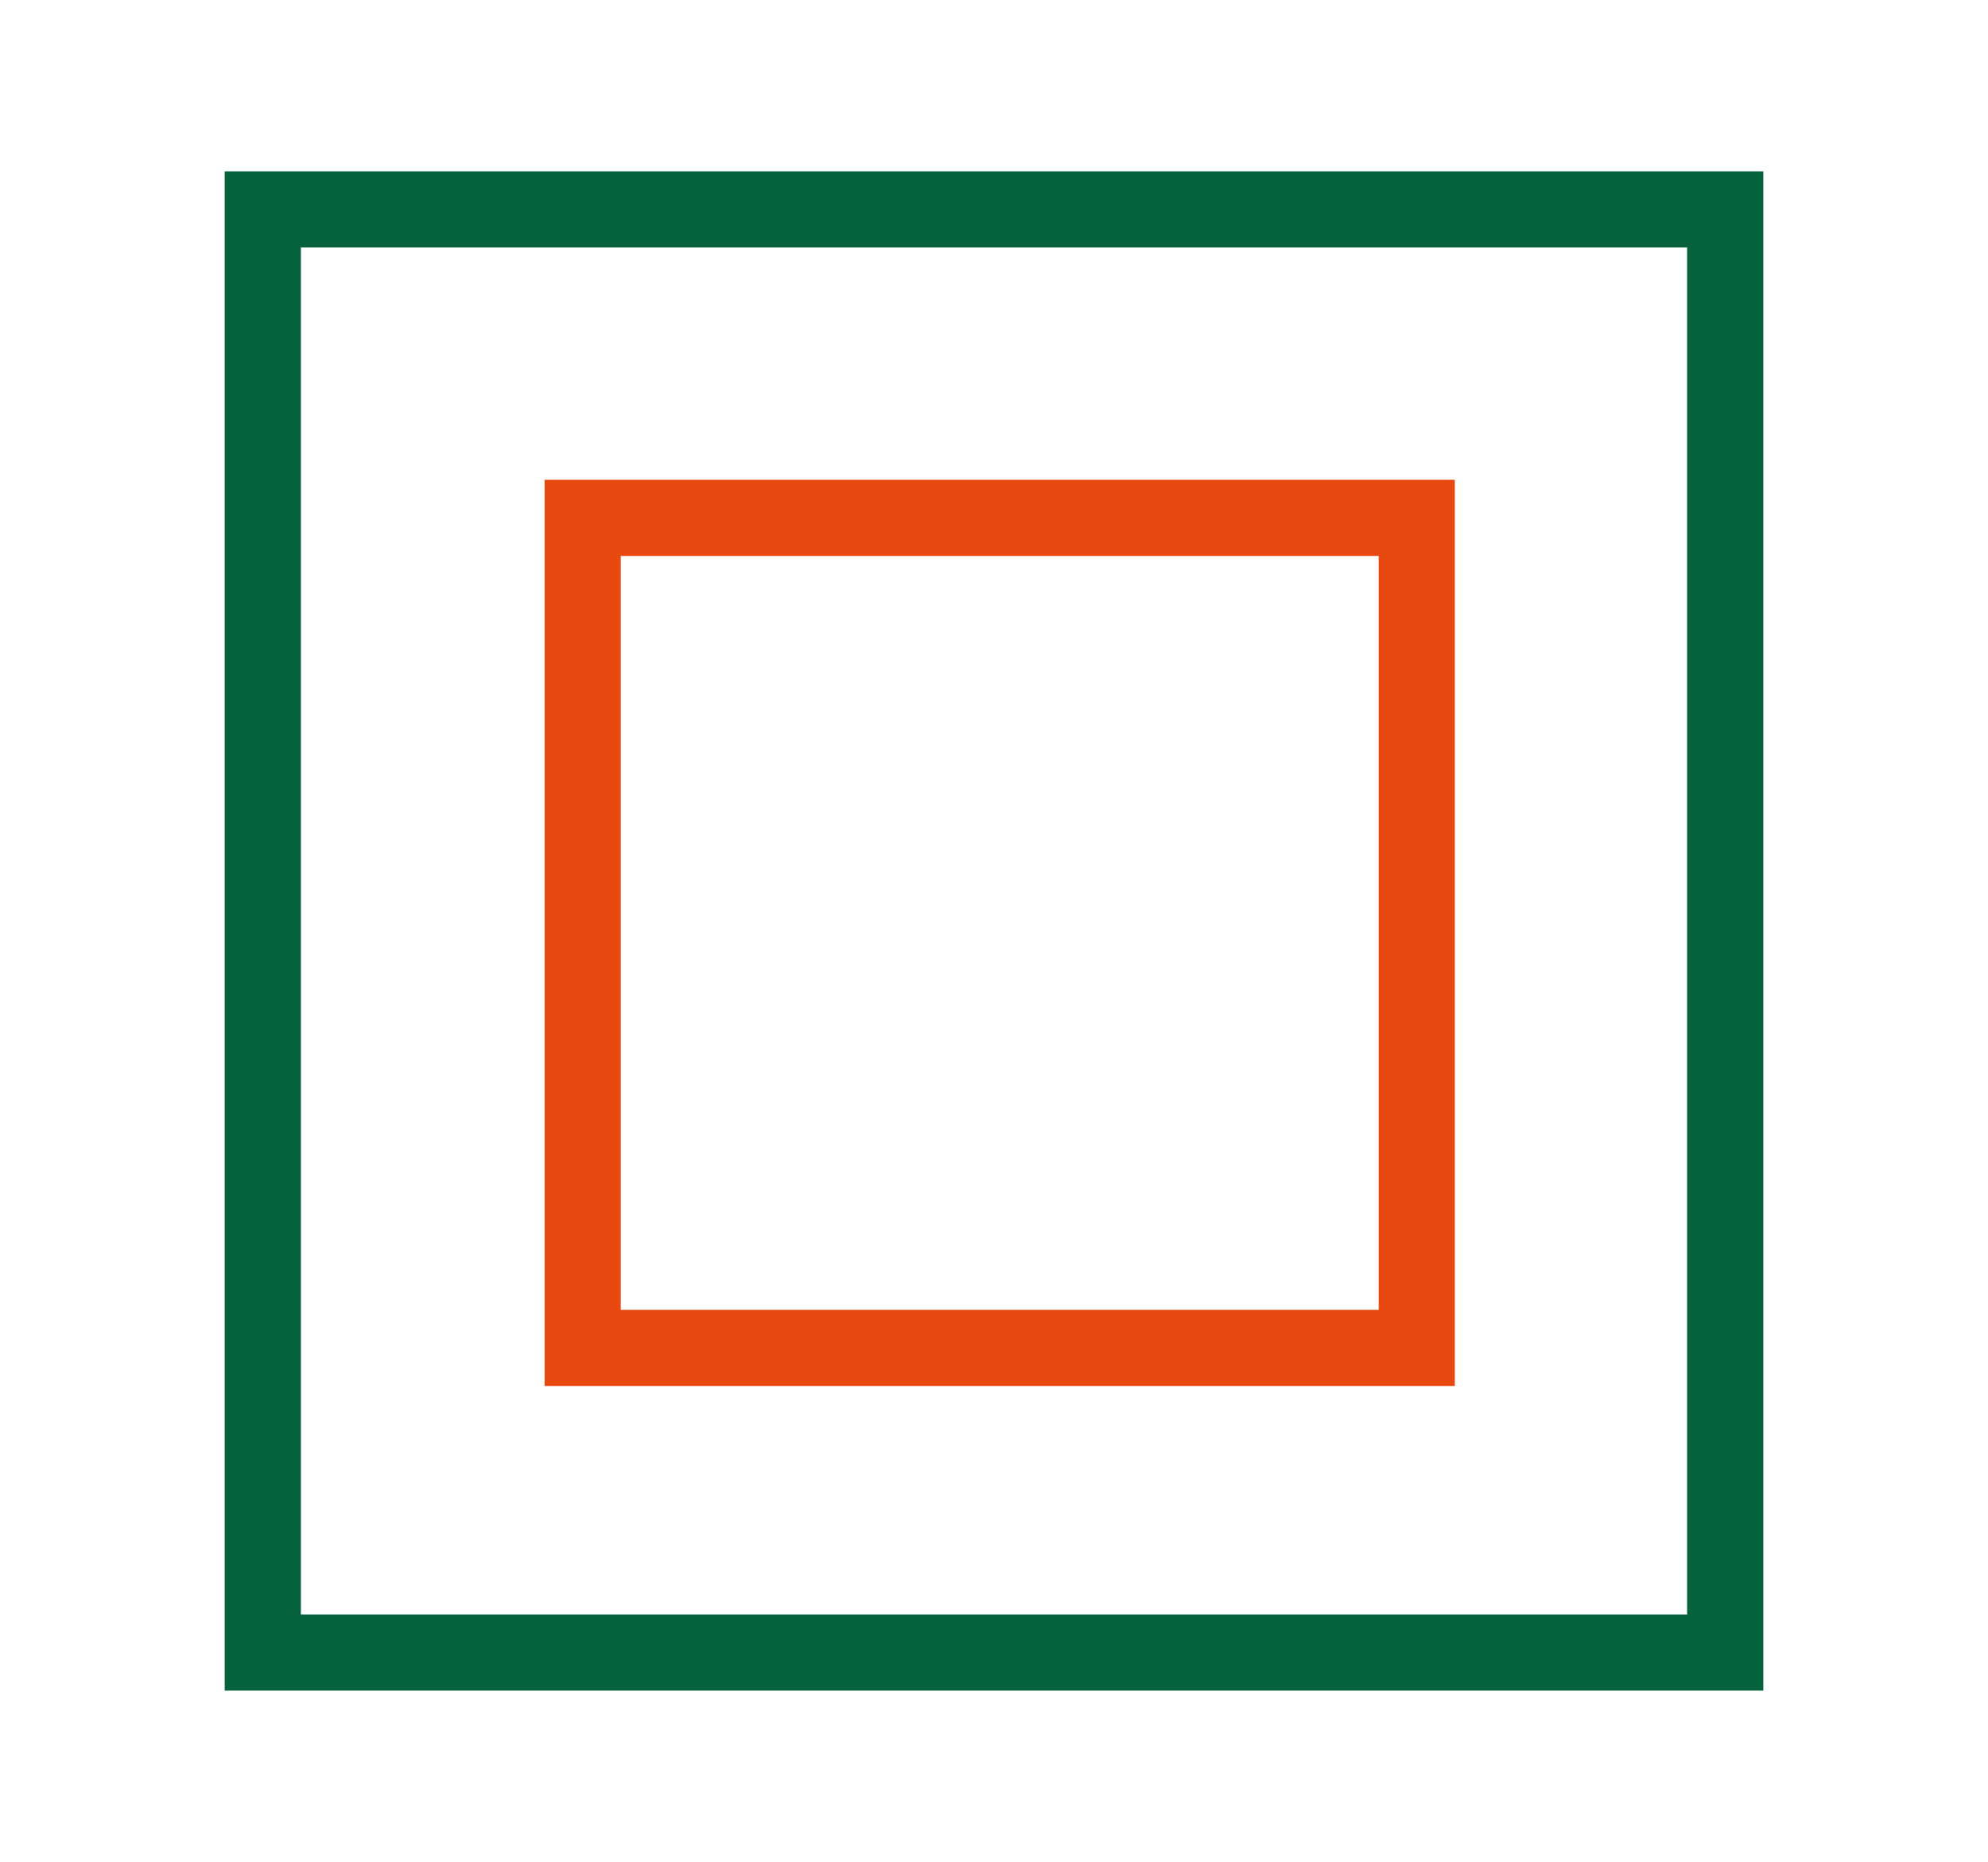 <?xml version="1.0" encoding="UTF-8"?>
<svg xmlns="http://www.w3.org/2000/svg" id="Layer_1" data-name="Layer 1" version="1.1" viewBox="0 0 52.2 48.9">
  <defs>
    <style>
      .cls-1 {
        fill: #e84910;
      }

      .cls-1, .cls-2 {
        stroke-width: 0px;
      }

      .cls-2 {
        fill: #06613d;
      }
    </style>
  </defs>
  <path class="cls-2" d="M46.3,44.4H5.9V4.5h40.4v39.9ZM7.9,42.4h36.4V6.5H7.9v35.9Z"></path>
  <path class="cls-1" d="M38.2,36.4H14.3V12.6h23.9v23.9ZM16.3,34.4h19.9V14.6h-19.9v19.9Z"></path>
</svg>

